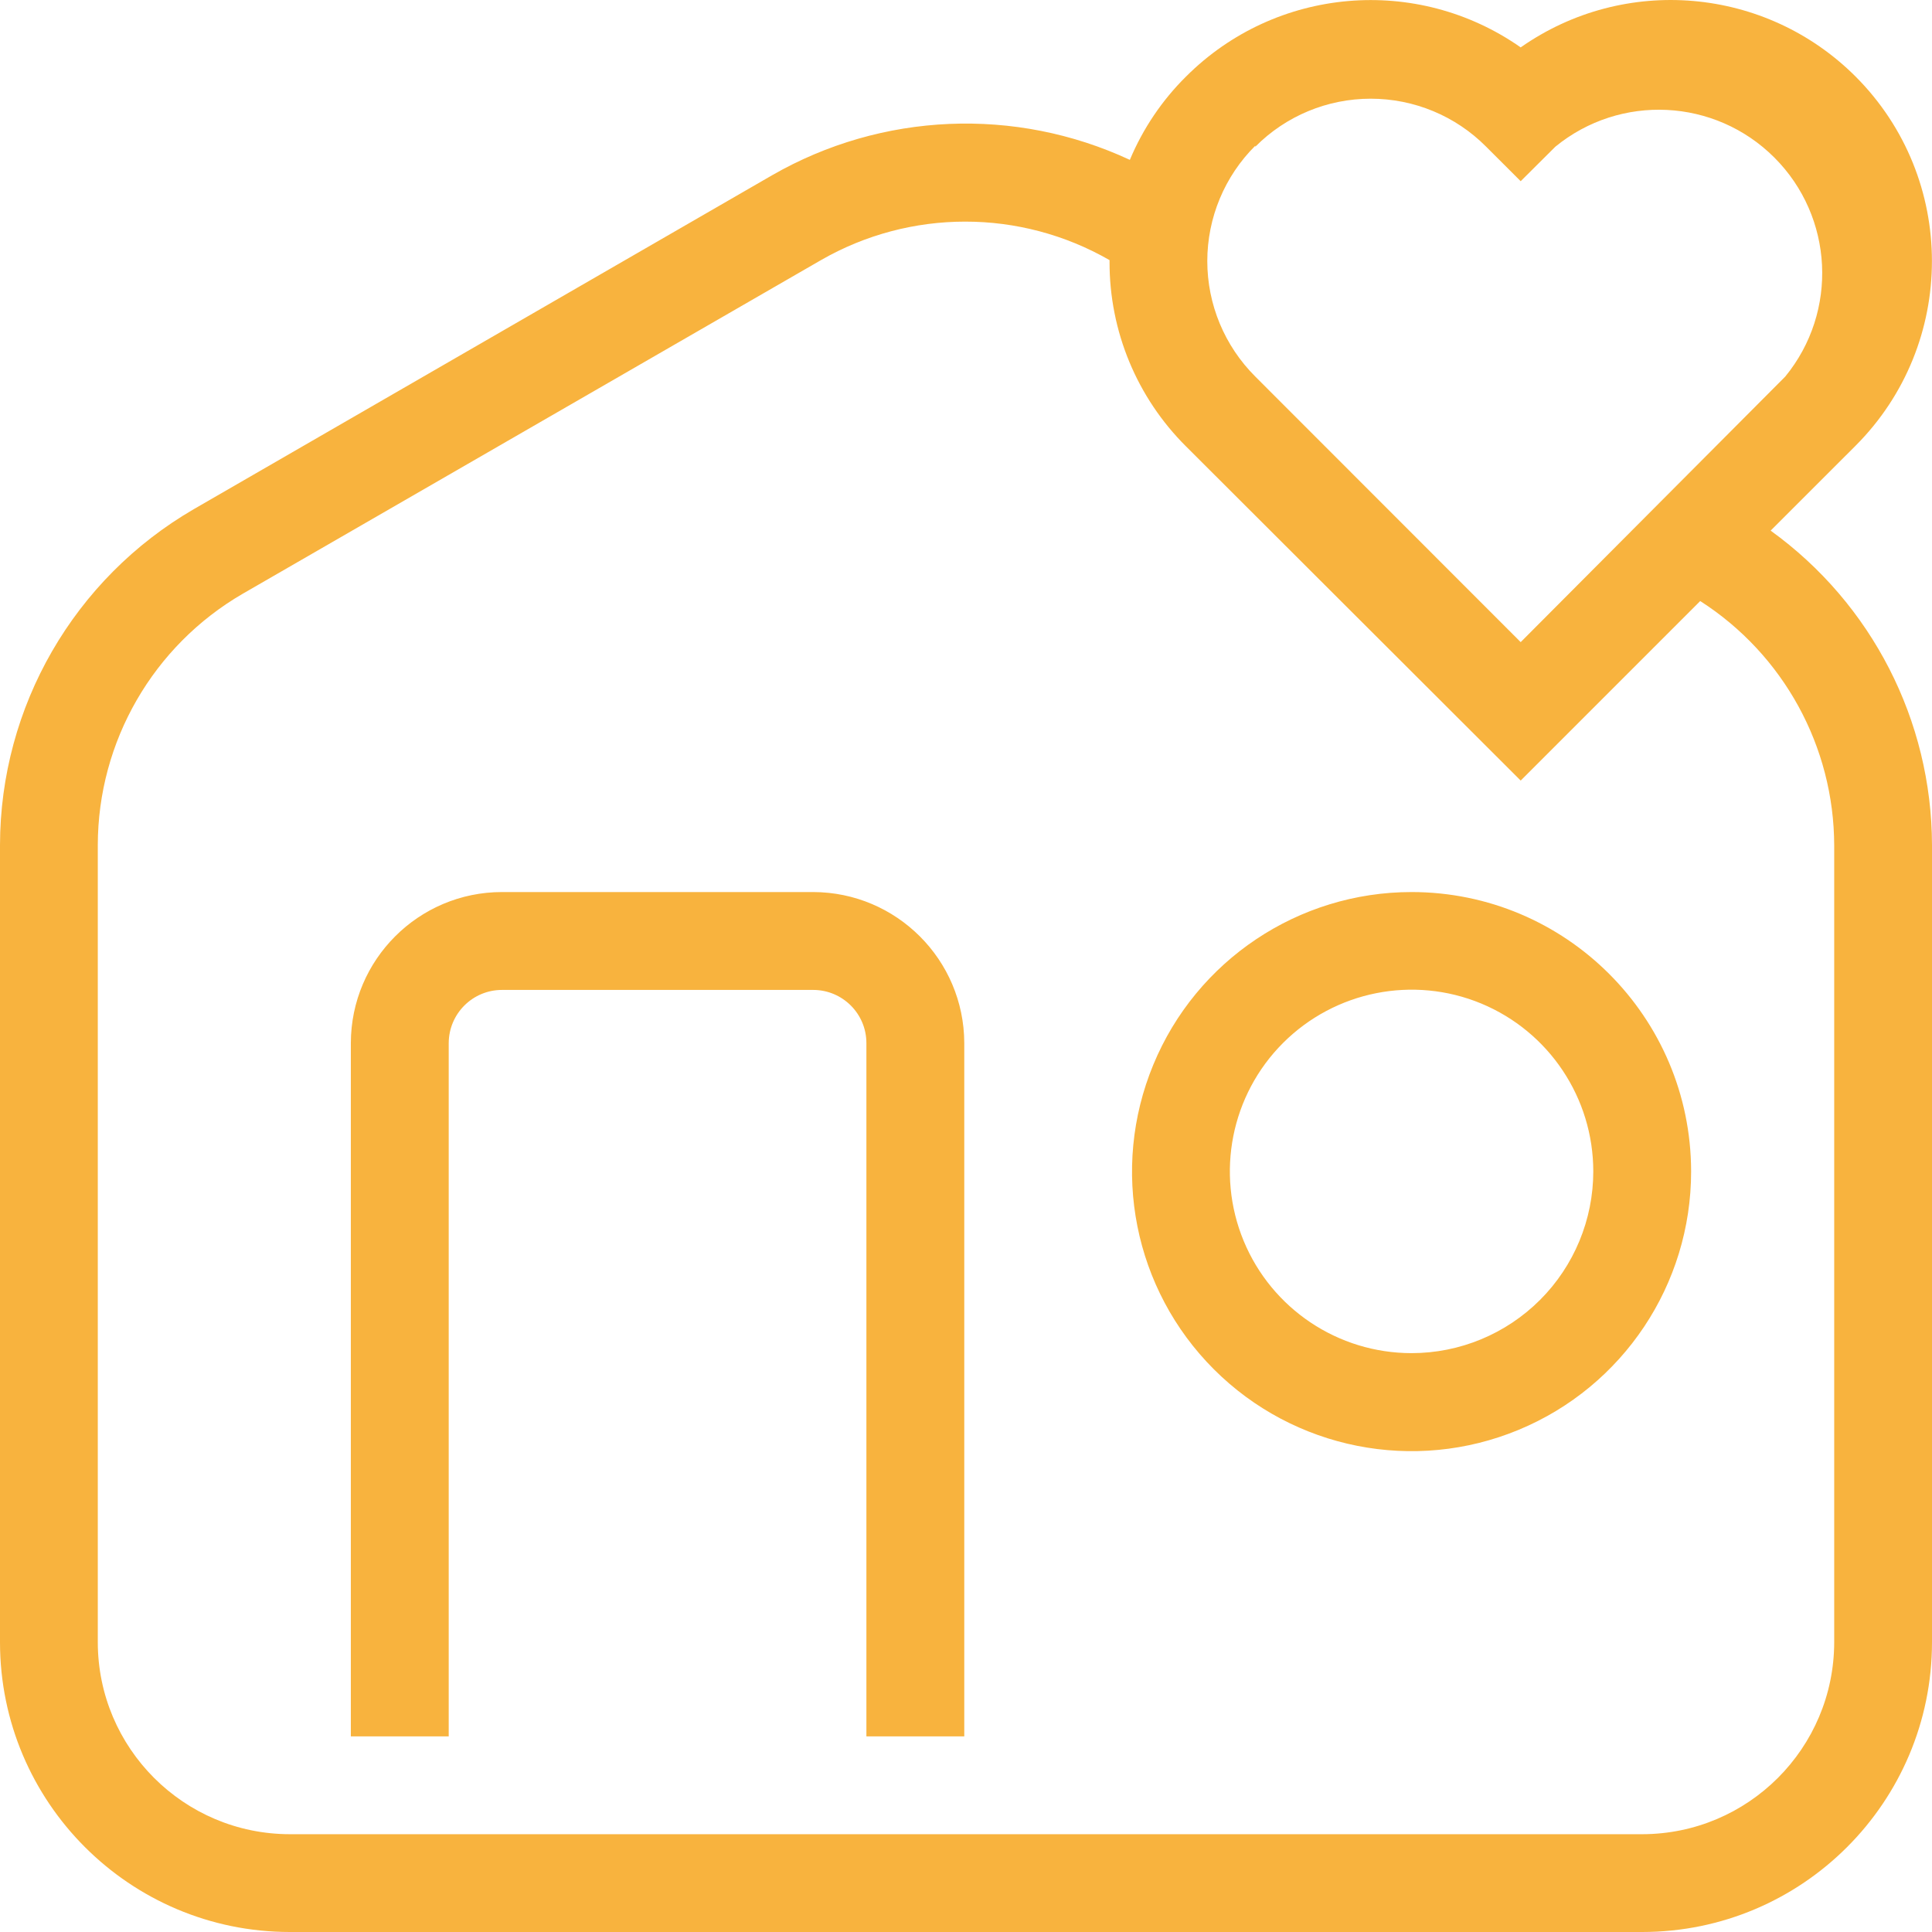 <svg width="47" height="47" viewBox="0 0 47 47" fill="none" xmlns="http://www.w3.org/2000/svg">
<path d="M19.782 21.701H12.213C10.185 21.701 8.539 23.345 8.535 25.374V42.241H10.916V25.374C10.92 24.659 11.498 24.082 12.213 24.082H19.782C20.495 24.082 21.076 24.659 21.077 25.374V42.241H23.458V25.374C23.452 23.347 21.808 21.705 19.782 21.701ZM34.34 21.701H34.339C31.589 21.701 29.107 23.359 28.057 25.901C27.004 28.444 27.586 31.369 29.532 33.313C31.478 35.257 34.406 35.838 36.946 34.783C39.486 33.73 41.142 31.247 41.14 28.497C41.136 24.743 38.092 21.701 34.339 21.701L34.34 21.701ZM34.339 32.918C32.551 32.918 30.939 31.84 30.255 30.188C29.572 28.537 29.949 26.636 31.213 25.372C32.478 24.108 34.38 23.728 36.032 24.412C37.683 25.097 38.76 26.709 38.76 28.497C38.76 29.669 38.293 30.795 37.466 31.622C36.636 32.452 35.512 32.918 34.339 32.918ZM43.074 12.909L45.139 10.845C47.618 8.363 47.618 4.341 45.139 1.86C42.954 -0.321 39.52 -0.619 36.994 1.153C34.467 -0.617 31.036 -0.319 28.855 1.86C28.268 2.441 27.804 3.13 27.486 3.889C24.697 2.591 21.449 2.731 18.782 4.264L4.717 12.385C1.802 14.076 0.004 17.19 0 20.56V39.951C0.002 43.843 3.157 46.998 7.049 47H39.951C43.843 46.998 46.998 43.843 47 39.951V20.56C46.994 17.527 45.534 14.683 43.075 12.909L43.074 12.909ZM30.538 3.569C31.281 2.82 32.292 2.401 33.345 2.401C34.4 2.401 35.411 2.82 36.154 3.569L36.994 4.408L37.837 3.569C39.418 2.275 41.721 2.389 43.165 3.833C44.609 5.277 44.724 7.581 43.43 9.161L36.994 15.621L30.538 9.161C29.791 8.416 29.37 7.407 29.37 6.352C29.37 5.299 29.791 4.288 30.538 3.545L30.538 3.569ZM44.621 39.951C44.617 42.529 42.529 44.617 39.951 44.621H7.048C4.471 44.617 2.382 42.529 2.379 39.951V20.559C2.382 18.039 3.726 15.708 5.907 14.443L19.972 6.328C22.145 5.079 24.819 5.079 26.992 6.328V6.369C26.988 8.056 27.658 9.672 28.855 10.862L36.994 18.989L41.362 14.621H41.36C43.389 15.921 44.617 18.163 44.621 20.571L44.621 39.951Z" fill="#F8B33E"/>
</svg>
